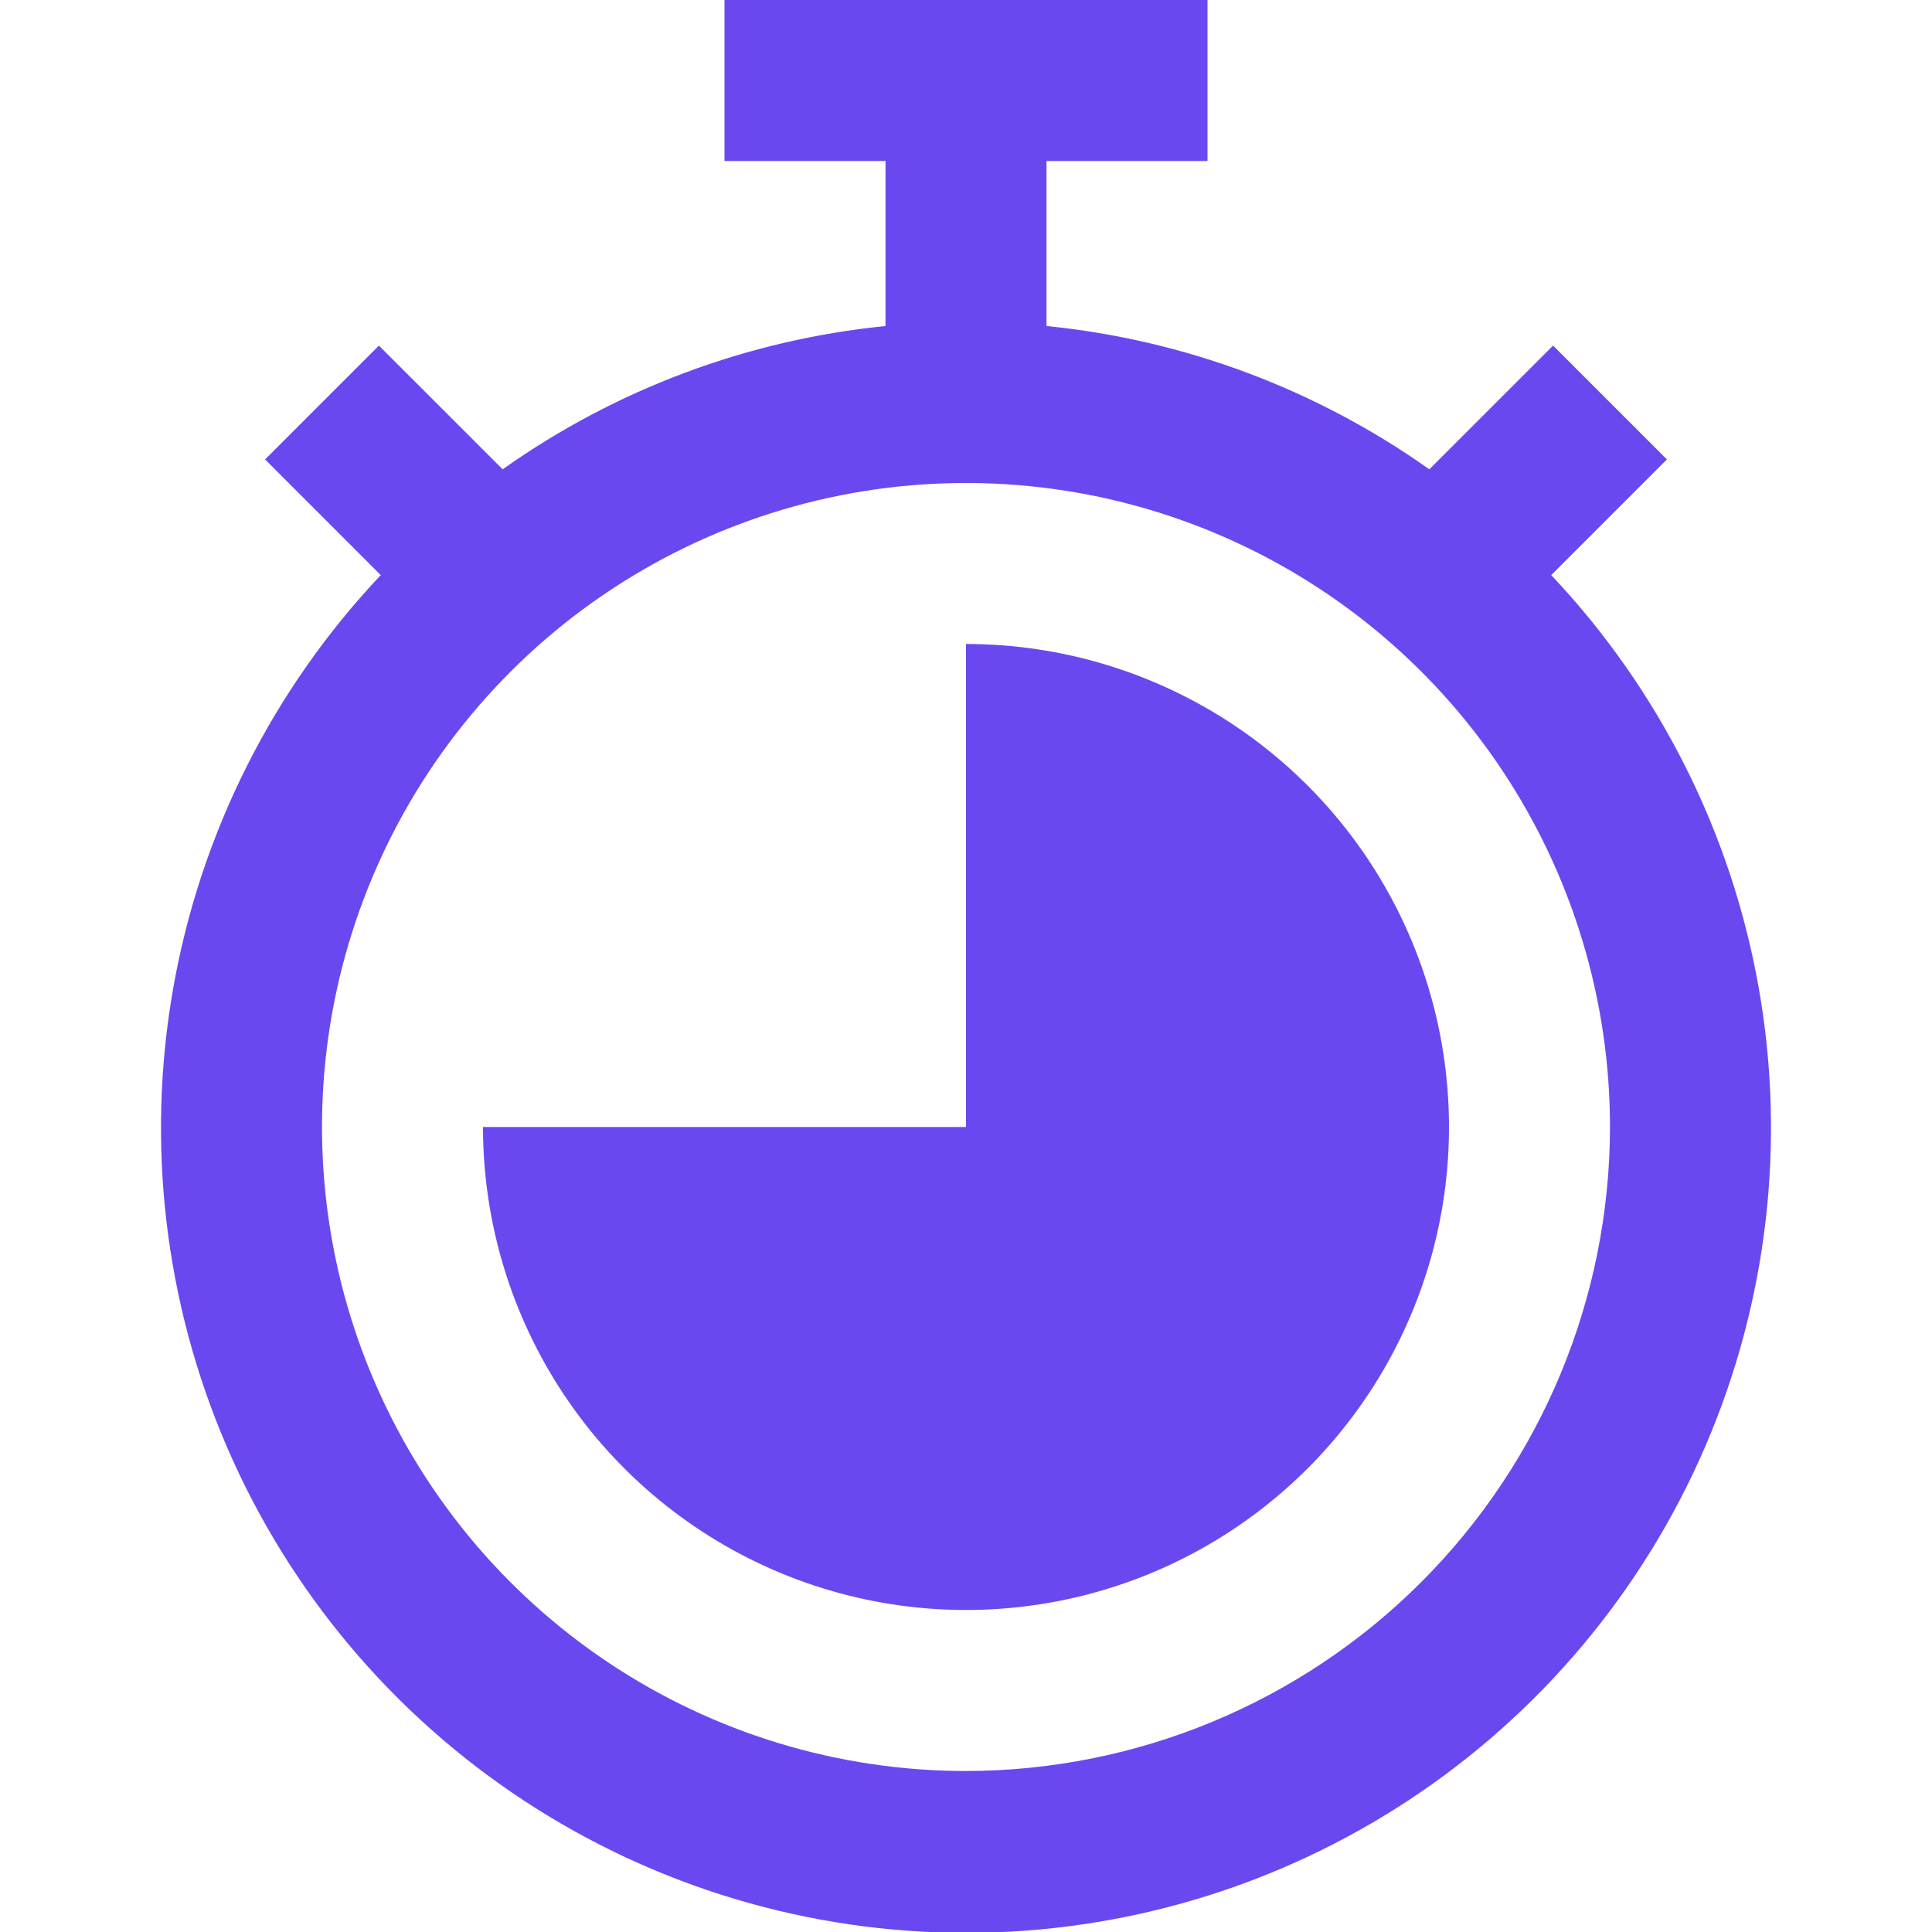 <svg width="100" height="100" viewBox="0 0 100 100" fill="none" xmlns="http://www.w3.org/2000/svg">
<g clip-path="url(#clip0_86_2230)">
<path d="M80.292 29.768L86.279 23.78L80.387 17.887L73.982 24.292C68.131 20.145 61.303 17.589 54.167 16.875V8.333H62.5V0H37.5V8.333H45.833V16.875C38.697 17.589 31.869 20.145 26.018 24.292L19.612 17.887L13.721 23.78L19.708 29.768C14.119 35.685 10.386 43.11 8.969 51.126C7.553 59.141 8.515 67.396 11.736 74.871C14.958 82.345 20.299 88.713 27.099 93.186C33.899 97.66 41.86 100.044 50 100.044C58.14 100.044 66.101 97.66 72.901 93.186C79.701 88.713 85.041 82.345 88.263 74.871C91.485 67.396 92.447 59.141 91.031 51.126C89.614 43.11 85.881 35.685 80.292 29.768ZM50 91.667C43.407 91.667 36.963 89.712 31.481 86.049C25.999 82.386 21.727 77.18 19.204 71.09C16.681 64.999 16.021 58.296 17.307 51.83C18.593 45.364 21.768 39.425 26.43 34.763C31.091 30.101 37.031 26.927 43.497 25.64C49.963 24.354 56.665 25.014 62.756 27.537C68.847 30.06 74.053 34.333 77.716 39.814C81.378 45.296 83.333 51.741 83.333 58.333C83.323 67.171 79.808 75.644 73.559 81.893C67.31 88.142 58.837 91.657 50 91.667Z" fill="#6A48F0"/>
<path d="M50 33.333V58.333H25C25 63.278 26.466 68.111 29.213 72.222C31.96 76.334 35.865 79.538 40.433 81.43C45.001 83.322 50.028 83.817 54.877 82.853C59.727 81.888 64.181 79.507 67.678 76.011C71.174 72.514 73.555 68.06 74.52 63.21C75.484 58.361 74.989 53.334 73.097 48.766C71.205 44.198 68.001 40.293 63.889 37.546C59.778 34.799 54.944 33.333 50 33.333Z" fill="#6A48F0"/>
</g>
<defs>
<clipPath id="clip0_86_2230">
<rect width="100" height="100" fill="white"/>
</clipPath>
</defs>
</svg>
